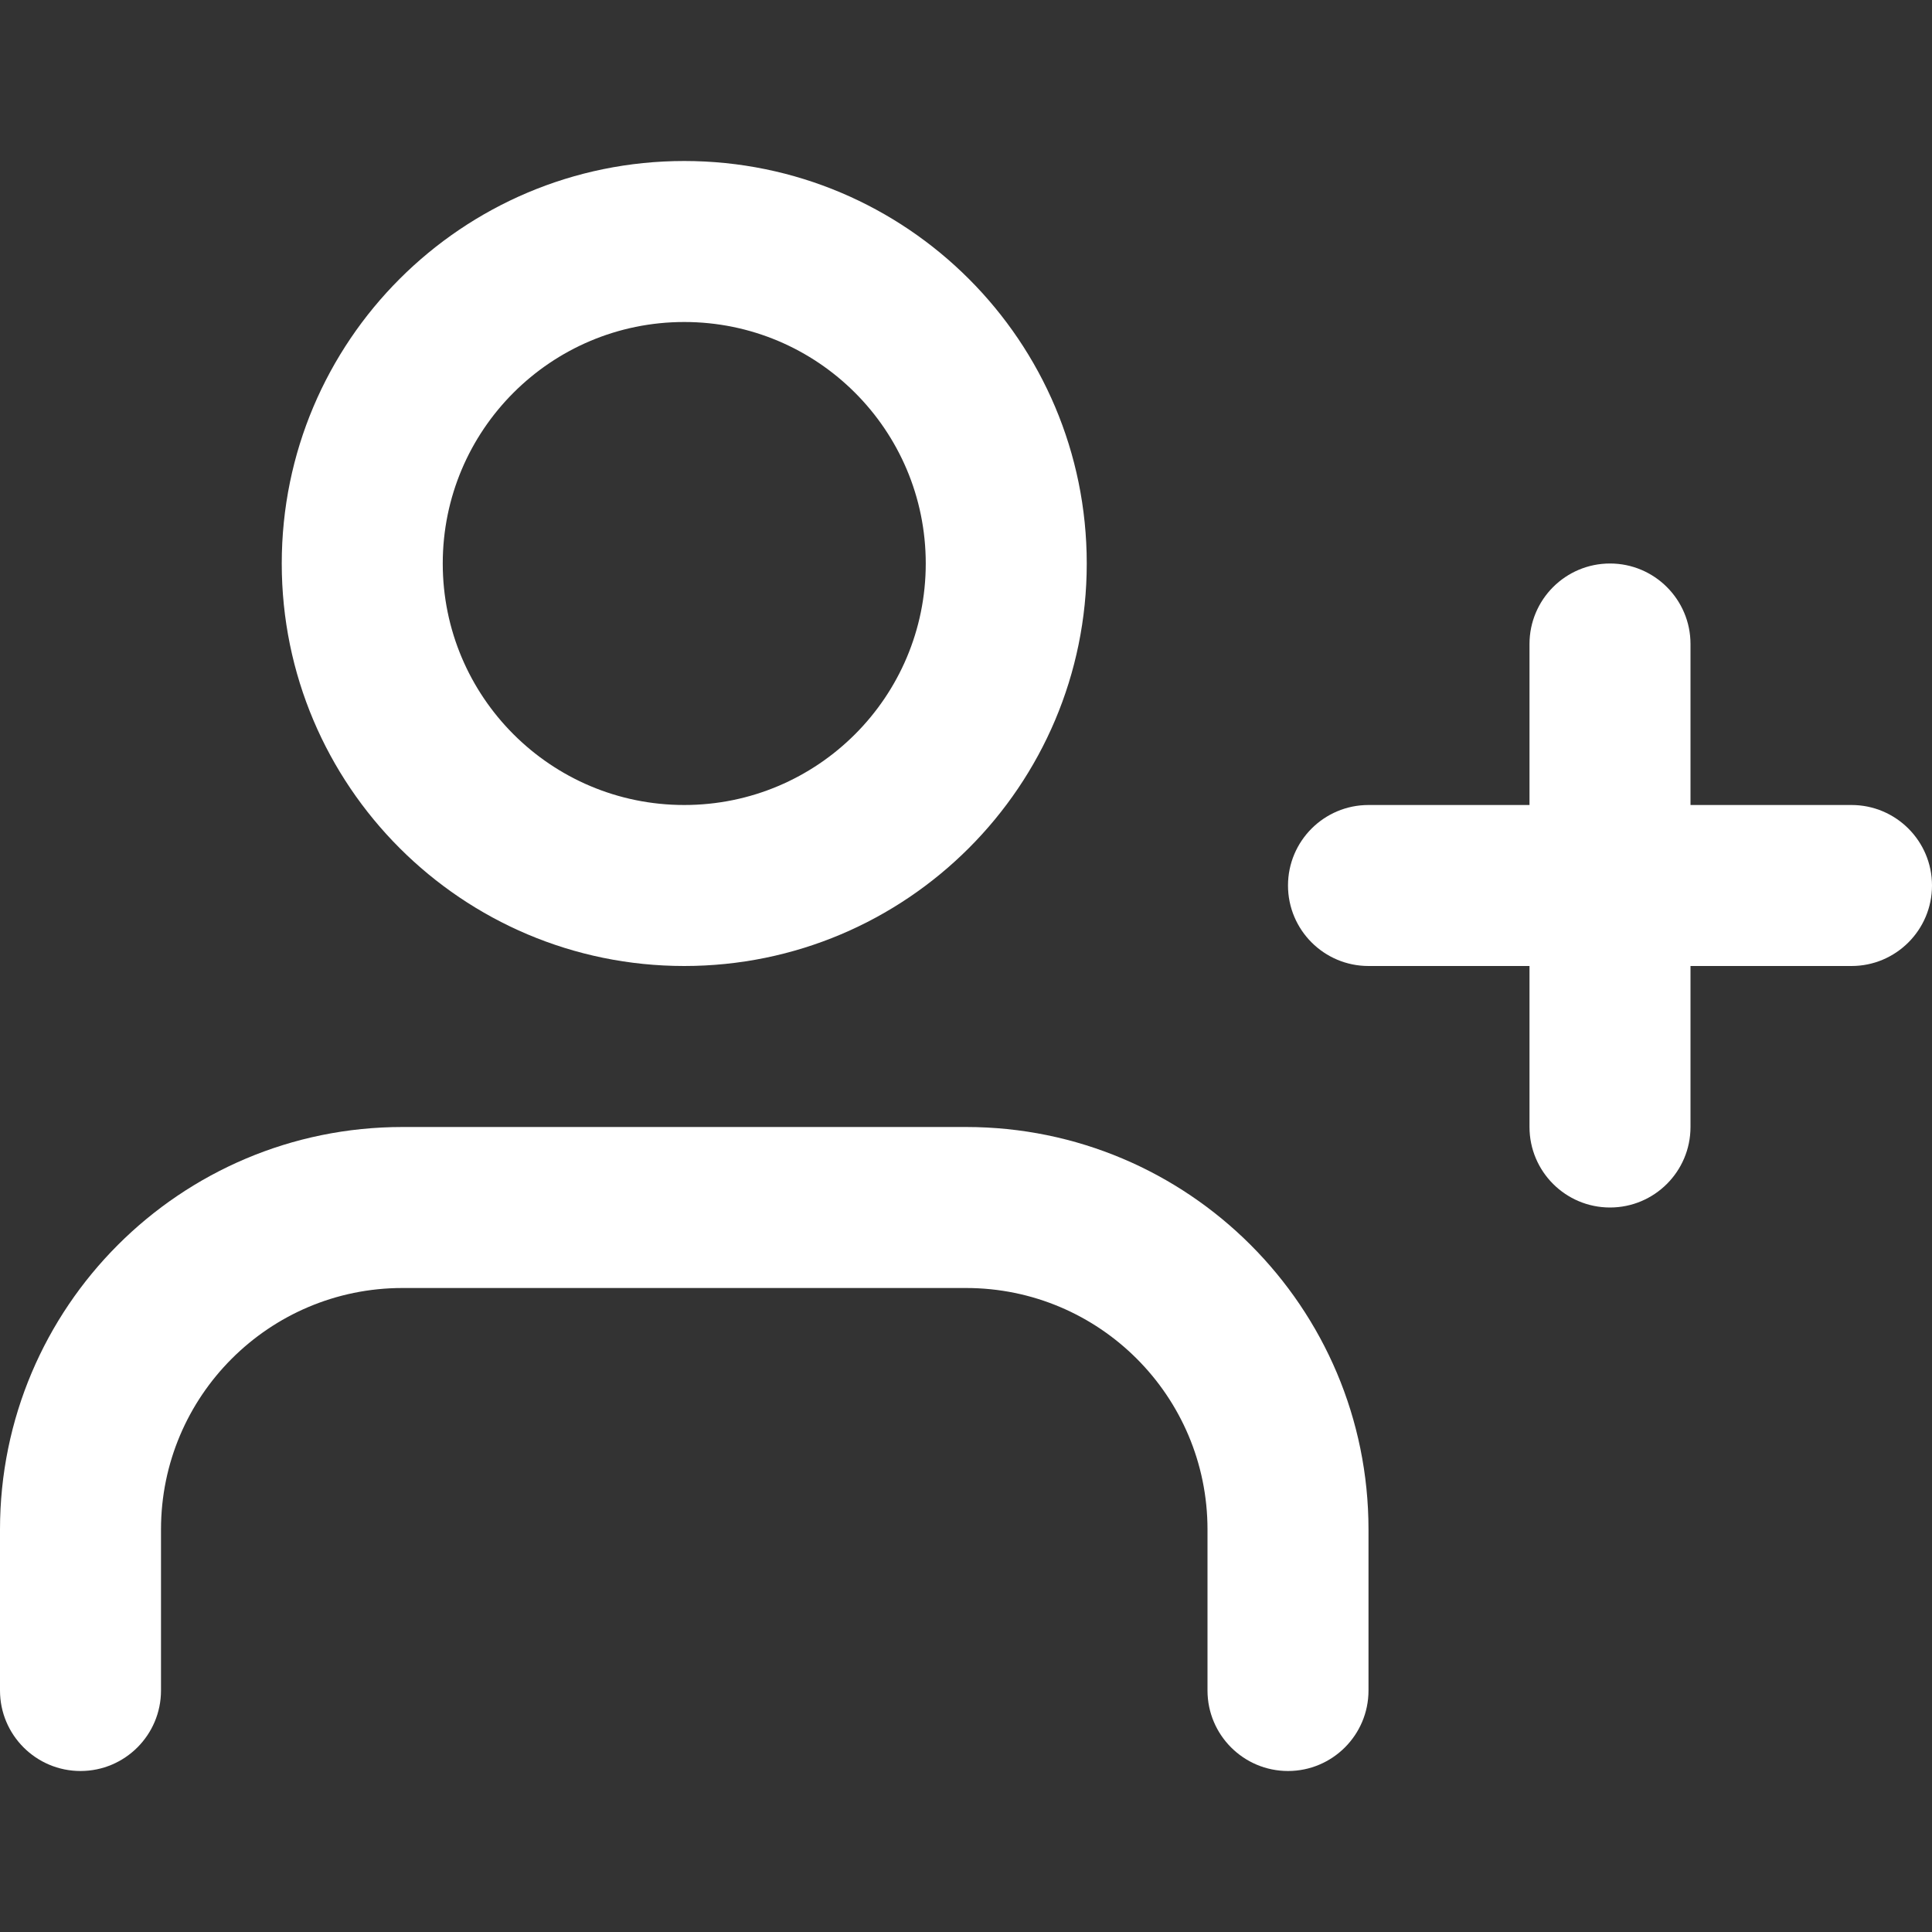 <svg width="24" height="24" viewBox="0 0 24 24" fill="none" xmlns="http://www.w3.org/2000/svg">
<rect x="0" y="0" width="24" height="24" fill="#333333" stroke="none"/>
<path fill-rule="evenodd" clip-rule="evenodd" d="M17 21V19C17 16.239 14.761 14 12 14H5C2.239 14 0 16.239 0 19V21C0 21.552 0.448 22 1 22C1.552 22 2 21.552 2 21V19C2 17.343 3.343 16 5 16H12C13.657 16 15 17.343 15 19V21C15 21.552 15.448 22 16 22C16.552 22 17 21.552 17 21Z" fill="white"/>
<path fill-rule="evenodd" clip-rule="evenodd" d="M3.5 7C3.5 9.761 5.739 12 8.5 12C11.261 12 13.5 9.761 13.5 7C13.5 4.239 11.261 2 8.5 2C5.739 2 3.5 4.239 3.5 7ZM11.5 7C11.5 8.657 10.157 10 8.5 10C6.843 10 5.5 8.657 5.5 7C5.5 5.343 6.843 4 8.5 4C10.157 4 11.5 5.343 11.5 7Z" fill="white"/>
<path fill-rule="evenodd" clip-rule="evenodd" d="M19 8V14C19 14.552 19.448 15 20 15C20.552 15 21 14.552 21 14V8C21 7.448 20.552 7 20 7C19.448 7 19 7.448 19 8Z" fill="white"/>
<path fill-rule="evenodd" clip-rule="evenodd" d="M23 10H17C16.448 10 16 10.448 16 11C16 11.552 16.448 12 17 12H23C23.552 12 24 11.552 24 11C24 10.448 23.552 10 23 10Z" fill="white"/>
</svg>
